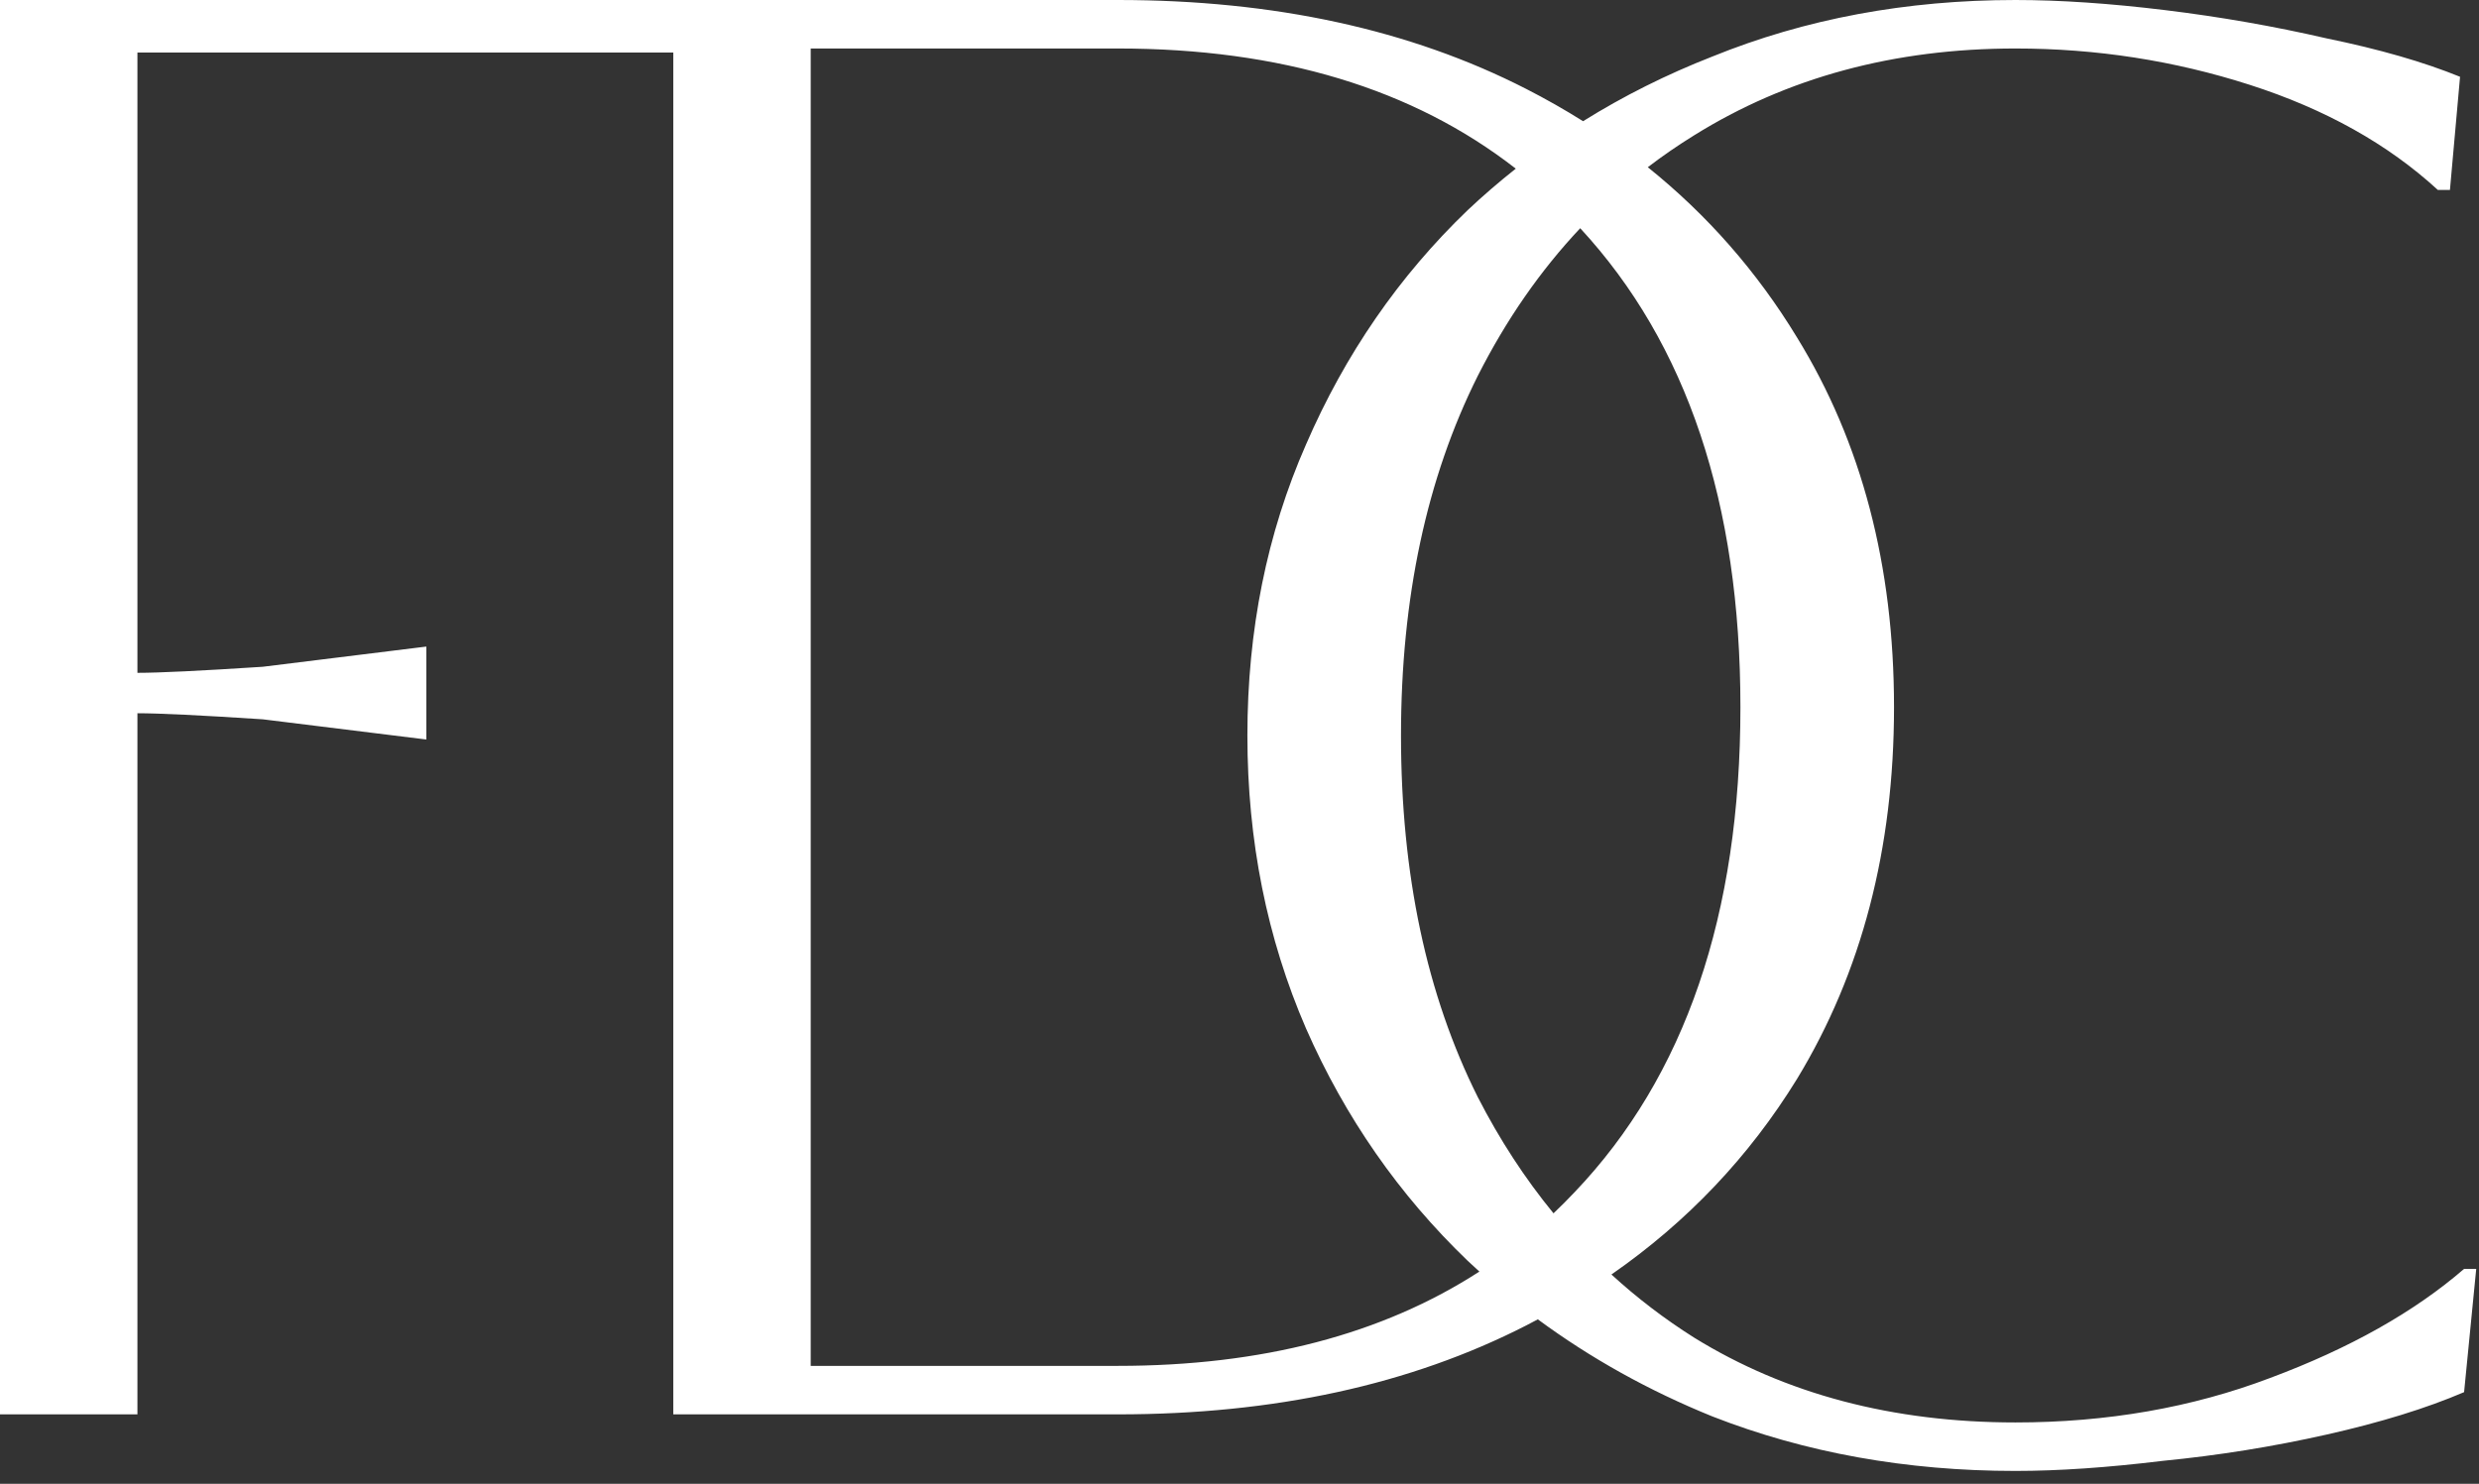 <svg xmlns="http://www.w3.org/2000/svg" fill="none" viewBox="0 0 157 94" height="94" width="157">
<rect x="0" y="0" width="157" height="94" fill="#333333" stroke="none"/>
<path fill="white" d="M70.8 0C80.698 0 89.318 1.877 96.656 5.632C97.904 6.27 99.105 6.953 100.259 7.678C102.81 6.085 105.537 4.72 108.44 3.584C114.328 1.195 120.728 4.04384e-05 127.64 0C130.456 0 133.614 0.213 137.112 0.64C140.611 1.066 144.024 1.664 147.352 2.432C150.68 3.114 153.496 3.926 155.8 4.864L155.16 12.032H154.392C151.234 9.131 147.267 6.912 142.488 5.376C137.71 3.84 132.76 3.072 127.64 3.072C119.96 3.072 113.176 4.907 107.288 8.576C106.274 9.203 105.297 9.875 104.358 10.593C108.127 13.618 111.277 17.211 113.808 21.376C117.904 28.032 119.952 35.84 119.952 44.8C119.952 53.76 117.904 61.61 113.808 68.352C110.778 73.275 106.859 77.404 102.055 80.74C103.67 82.219 105.414 83.552 107.288 84.736C113.091 88.32 119.875 90.112 127.64 90.112C133.442 90.112 138.818 89.173 143.768 87.296C148.802 85.419 152.898 83.114 156.056 80.384H156.824L156.056 88.192C153.666 89.216 150.765 90.112 147.352 90.88C143.938 91.648 140.483 92.203 136.984 92.544C133.486 92.971 130.37 93.184 127.64 93.184C120.728 93.184 114.328 92.031 108.44 89.728C104.42 88.096 100.738 86.047 97.394 83.58C97.15 83.71 96.904 83.841 96.656 83.968C89.318 87.722 80.698 89.6 70.8 89.6H42.64V3.328H8.704V42.624C10.069 42.624 12.715 42.496 16.64 42.24L27 40.96V46.848L16.64 45.568C12.715 45.312 10.069 45.184 8.704 45.184V89.6H0V0H70.8ZM51.344 86.528H70.8C79.913 86.528 87.543 84.534 93.693 80.554C93.445 80.329 93.197 80.102 92.952 79.872C88.6 75.691 85.187 70.784 82.712 65.152C80.237 59.435 79 53.248 79 46.592C79 39.936 80.237 33.792 82.712 28.16C85.187 22.443 88.6 17.493 92.952 13.312C93.931 12.389 94.948 11.515 95.997 10.684C89.485 5.611 81.087 3.072 70.8 3.072H51.344V86.528ZM100.078 14.458C97.554 17.138 95.392 20.254 93.592 23.808C90.349 30.293 88.728 37.888 88.728 46.592C88.728 55.381 90.349 63.019 93.592 69.504C94.976 72.201 96.575 74.654 98.387 76.864C98.844 76.43 99.291 75.983 99.728 75.519C106.725 68.181 110.224 57.941 110.224 44.8C110.224 31.881 106.84 21.769 100.078 14.458Z"></path>
</svg>
